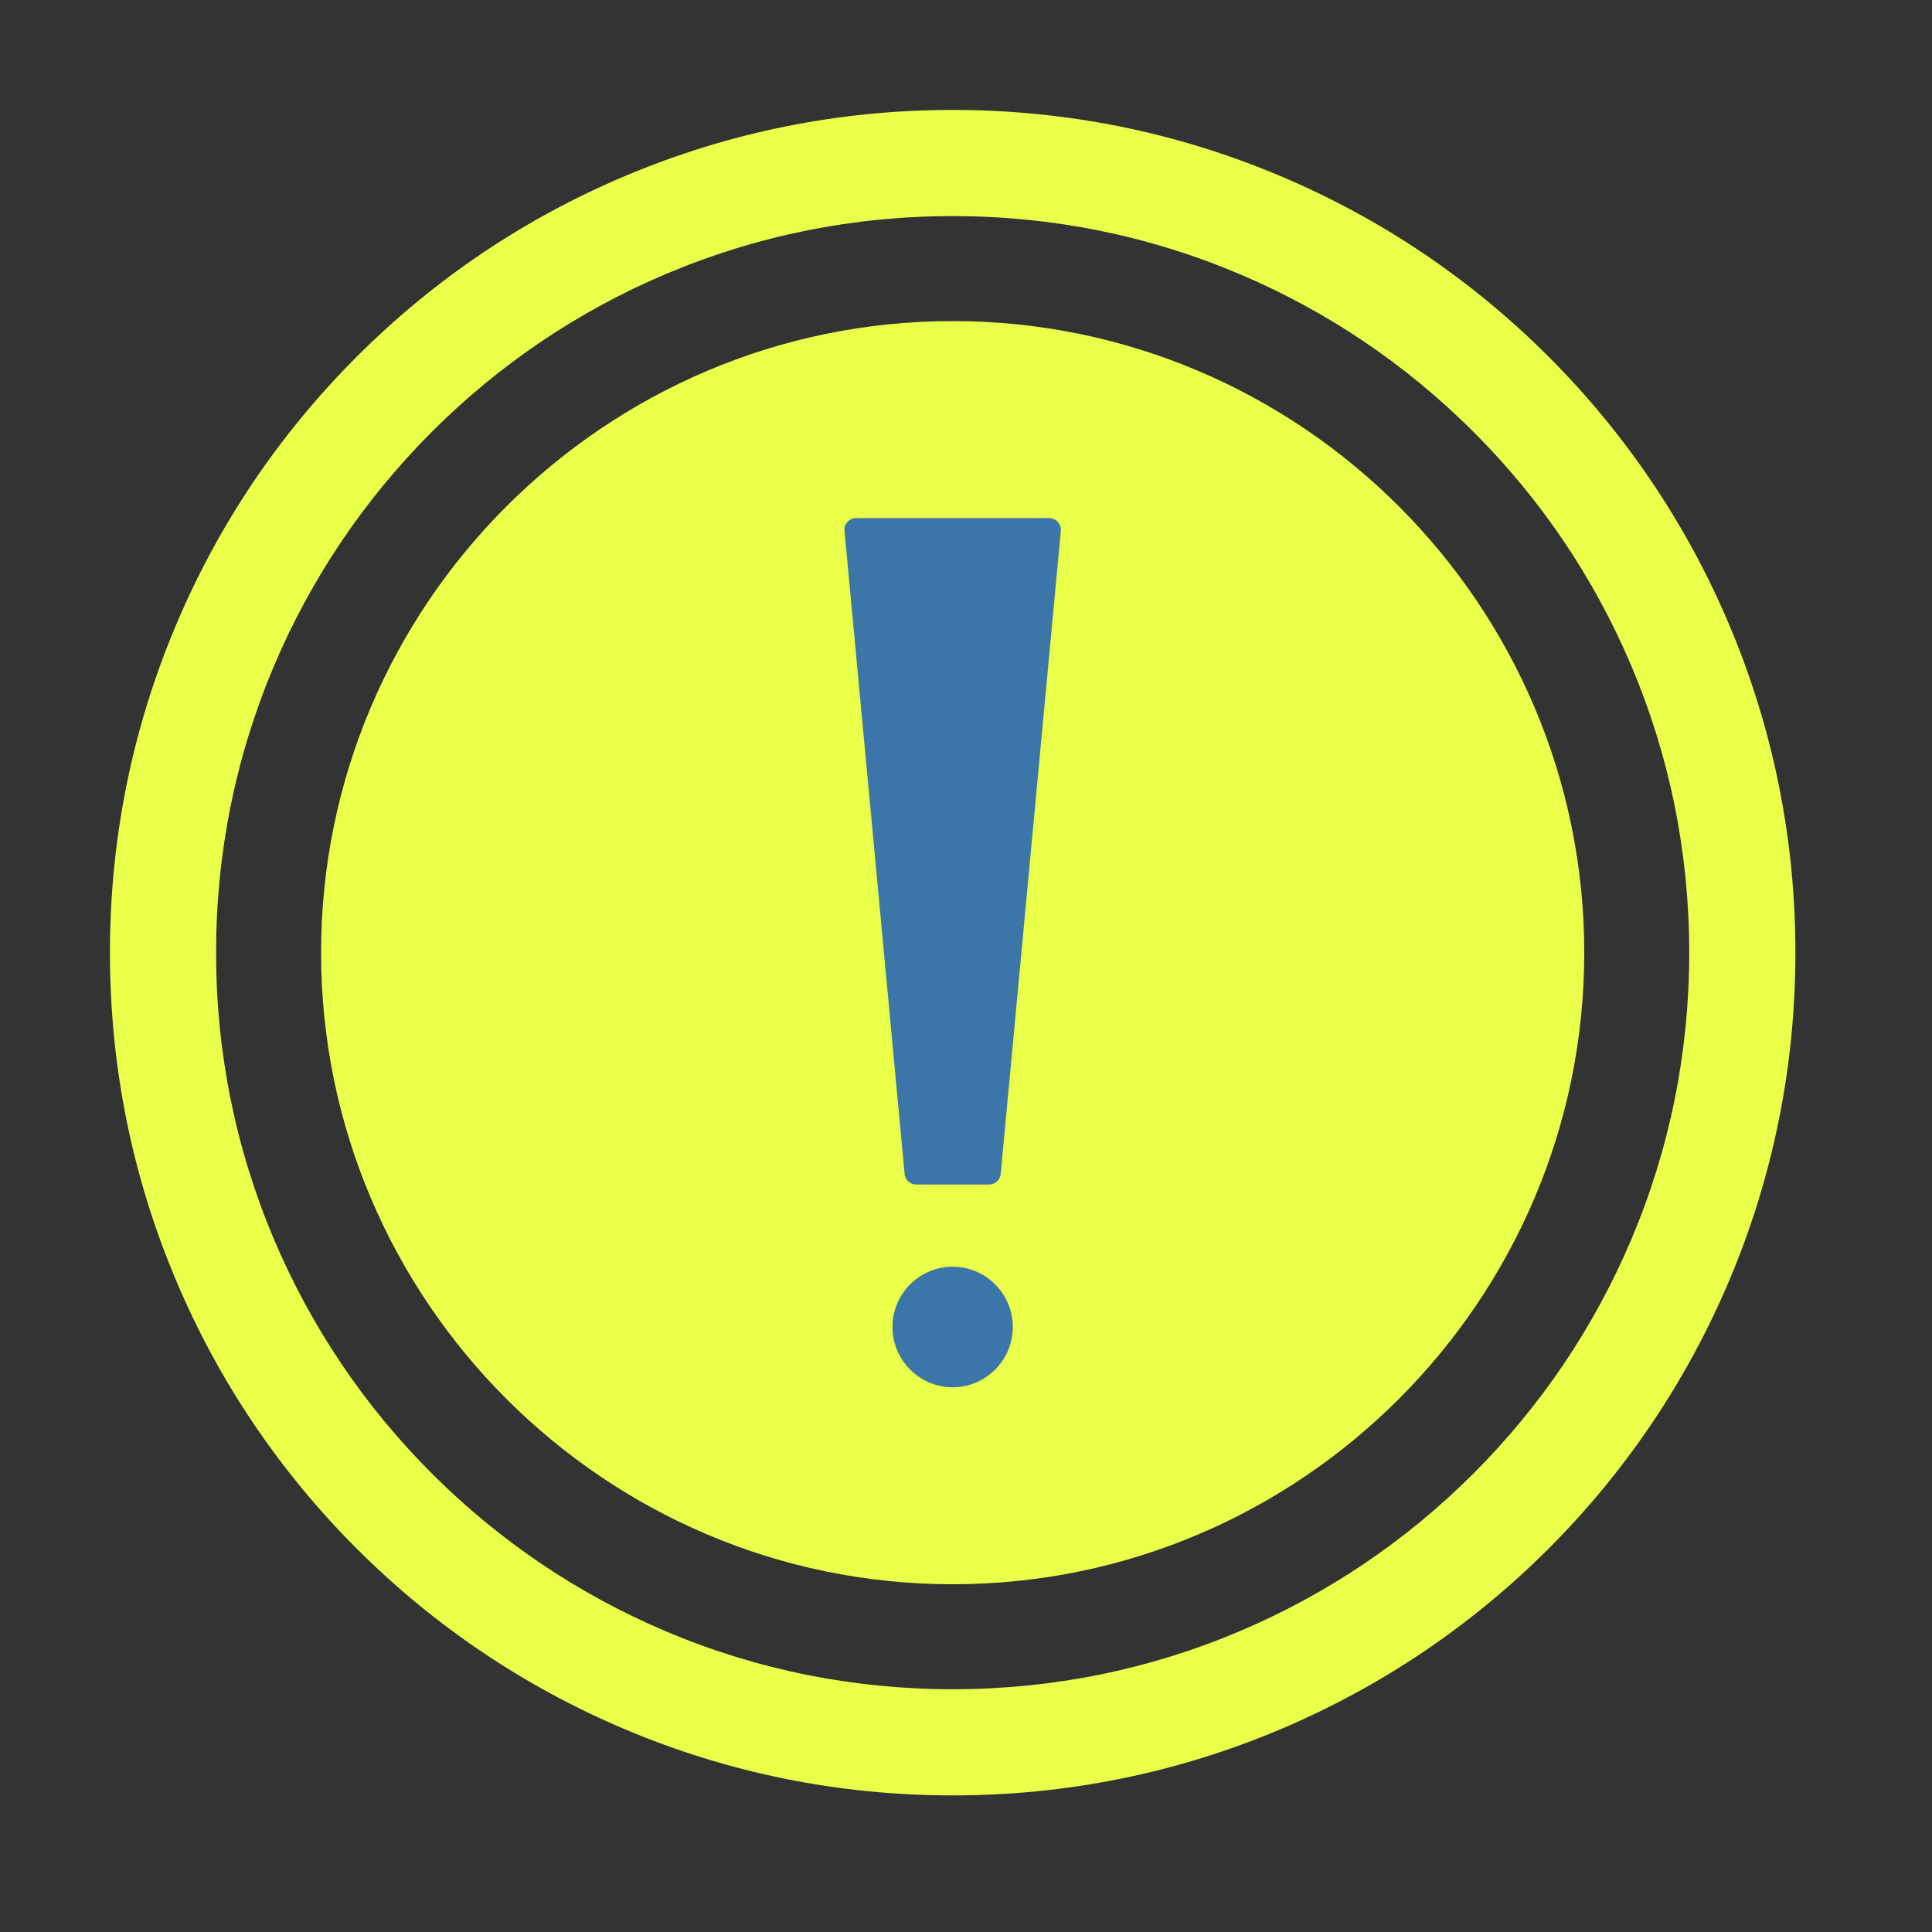 <svg xmlns="http://www.w3.org/2000/svg" xmlns:xlink="http://www.w3.org/1999/xlink" width="120" zoomAndPan="magnify" viewBox="0 0 90 90" height="120" preserveAspectRatio="xMidYMid meet" version="1.2"><rect x="0" y="0" width="90" height="90" fill="#333333" stroke="none"/><defs><clipPath id="c1e85b5119"><path d="M 5.121 5.121 L 83.871 5.121 L 83.871 83.871 L 5.121 83.871 Z M 5.121 5.121 "/></clipPath></defs><g id="6aa3c75100"><g clip-rule="nonzero" clip-path="url(#c1e85b5119)"><path style=" stroke:none;fill-rule:evenodd;fill:#eaff4a;fill-opacity:1;" d="M 44.379 83.637 C 39.078 83.637 33.938 82.598 29.098 80.551 C 24.418 78.57 20.223 75.742 16.617 72.141 C 13.012 68.535 10.184 64.336 8.207 59.66 C 6.16 54.82 5.121 49.68 5.121 44.379 C 5.121 39.078 6.16 33.938 8.207 29.098 C 10.184 24.418 13.012 20.223 16.617 16.617 C 20.223 13.012 24.418 10.184 29.098 8.207 C 33.938 6.16 39.078 5.121 44.379 5.121 C 49.68 5.121 54.82 6.16 59.66 8.207 C 64.336 10.184 68.535 13.012 72.141 16.617 C 75.742 20.223 78.57 24.418 80.551 29.098 C 82.598 33.938 83.637 39.078 83.637 44.379 C 83.637 49.68 82.598 54.82 80.551 59.66 C 78.57 64.336 75.742 68.535 72.141 72.141 C 68.535 75.742 64.336 78.57 59.66 80.551 C 54.82 82.598 49.68 83.637 44.379 83.637 Z M 44.379 10.066 C 39.746 10.066 35.254 10.973 31.023 12.762 C 26.941 14.492 23.266 16.965 20.117 20.117 C 16.965 23.273 14.492 26.941 12.762 31.023 C 10.973 35.254 10.066 39.746 10.066 44.379 C 10.066 49.012 10.973 53.504 12.762 57.73 C 14.492 61.816 16.965 65.488 20.117 68.641 C 23.273 71.793 26.941 74.266 31.023 75.996 C 35.254 77.785 39.746 78.691 44.379 78.691 C 49.012 78.691 53.504 77.785 57.73 75.996 C 61.816 74.266 65.488 71.793 68.641 68.641 C 71.793 65.484 74.266 61.816 75.996 57.73 C 77.785 53.504 78.691 49.012 78.691 44.379 C 78.691 39.746 77.785 35.254 75.996 31.023 C 74.266 26.941 71.793 23.266 68.641 20.117 C 65.484 16.965 61.816 14.492 57.73 12.762 C 53.504 10.973 49.012 10.066 44.379 10.066 "/></g><path style=" stroke:none;fill-rule:evenodd;fill:#eaff4a;fill-opacity:1;" d="M 73.801 44.379 C 73.801 28.172 60.586 14.957 44.379 14.957 C 28.172 14.957 14.957 28.172 14.957 44.379 C 14.957 60.582 28.172 73.801 44.379 73.801 C 60.586 73.801 73.801 60.582 73.801 44.379 "/><path style=" stroke:none;fill-rule:evenodd;fill:#3c75a8;fill-opacity:1;" d="M 46.074 55.18 L 42.684 55.18 C 42.402 55.18 42.164 54.965 42.141 54.688 L 39.34 24.73 C 39.312 24.41 39.562 24.133 39.883 24.133 L 48.871 24.133 C 49.195 24.133 49.445 24.41 49.418 24.73 L 46.617 54.688 C 46.594 54.969 46.355 55.18 46.074 55.18 "/><path style=" stroke:none;fill-rule:evenodd;fill:#3c75a8;fill-opacity:1;" d="M 47.18 61.816 C 47.18 60.27 45.922 59.008 44.379 59.008 C 42.836 59.008 41.574 60.27 41.574 61.816 C 41.574 63.363 42.836 64.625 44.379 64.625 C 45.922 64.625 47.18 63.363 47.18 61.816 "/></g></svg>